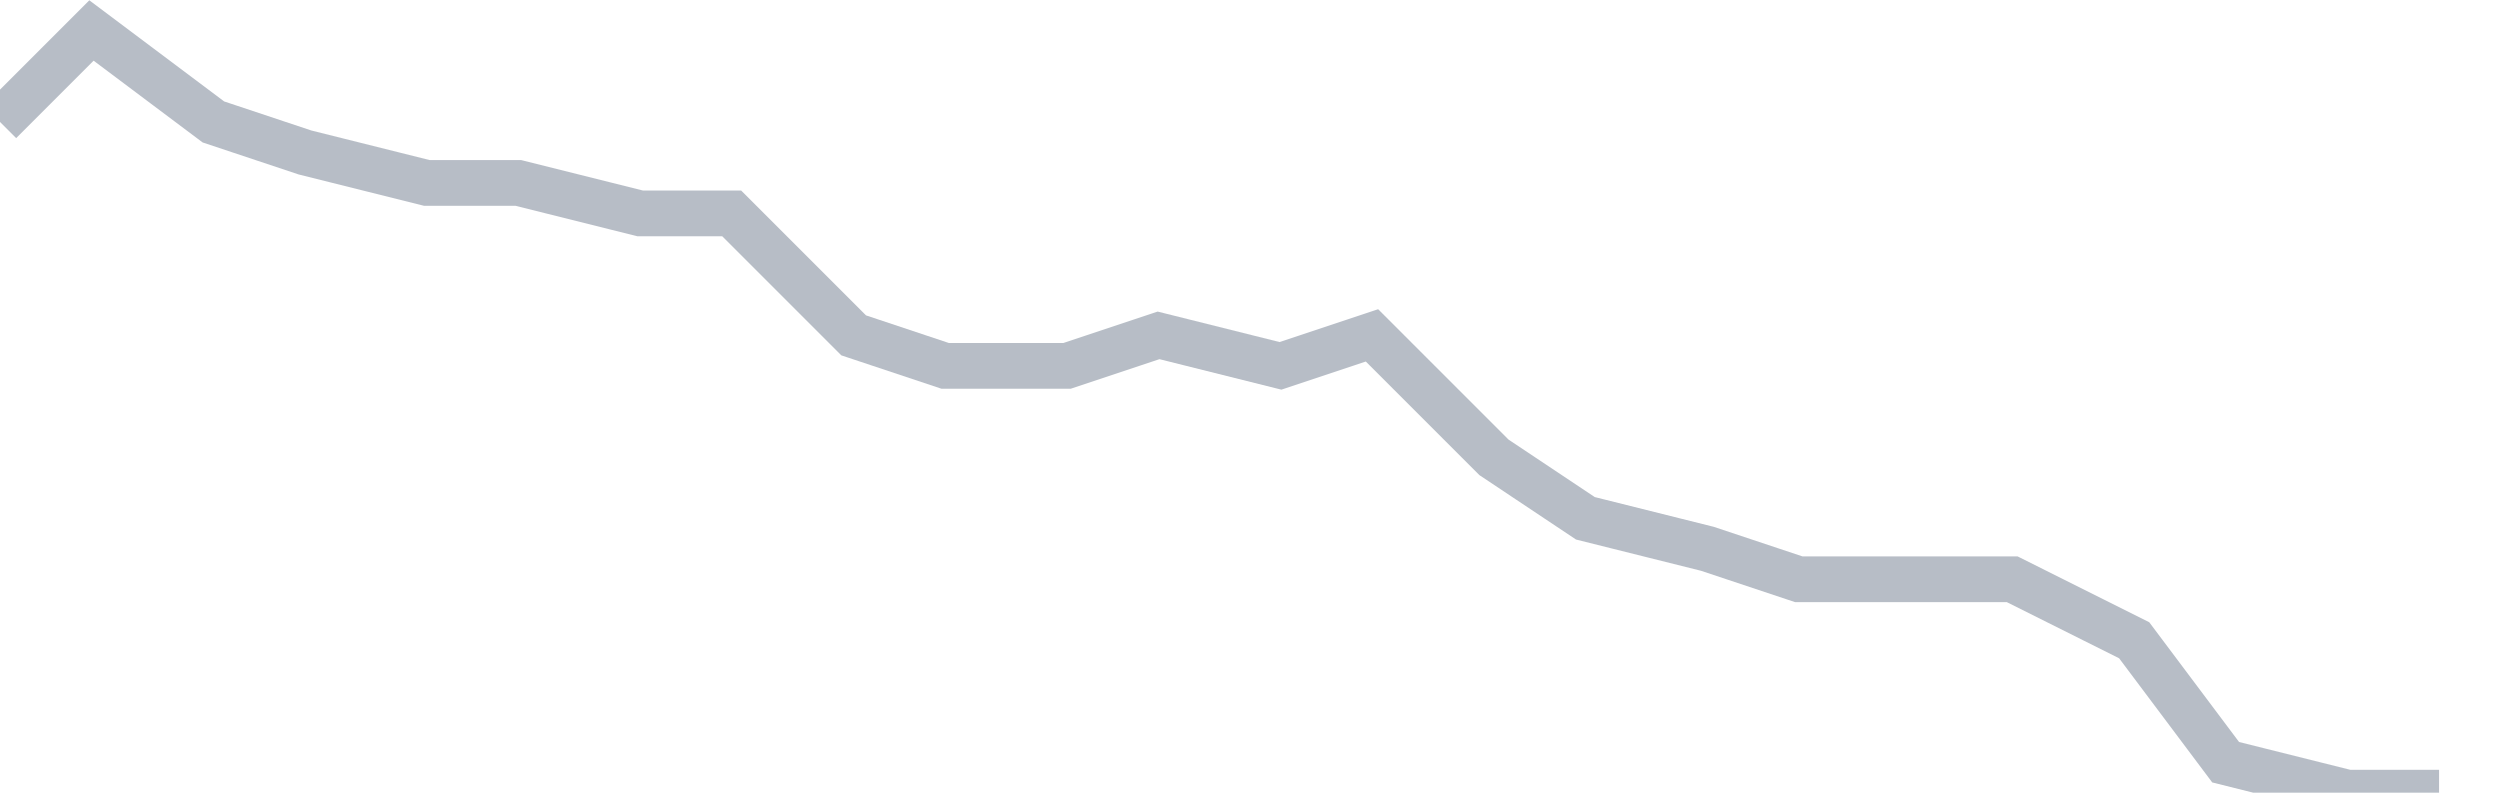<svg width="82" height="26" fill="none" xmlns="http://www.w3.org/2000/svg"><path d="M0 4l3-3 4 3 3 1 4 1h3l4 1h3l4 4 3 1h4l3-1 4 1 3-1 4 4 3 2 4 1 3 1h7l4 2 3 4 4 1h3" stroke="#B7BDC6" stroke-width="1.5"/></svg>